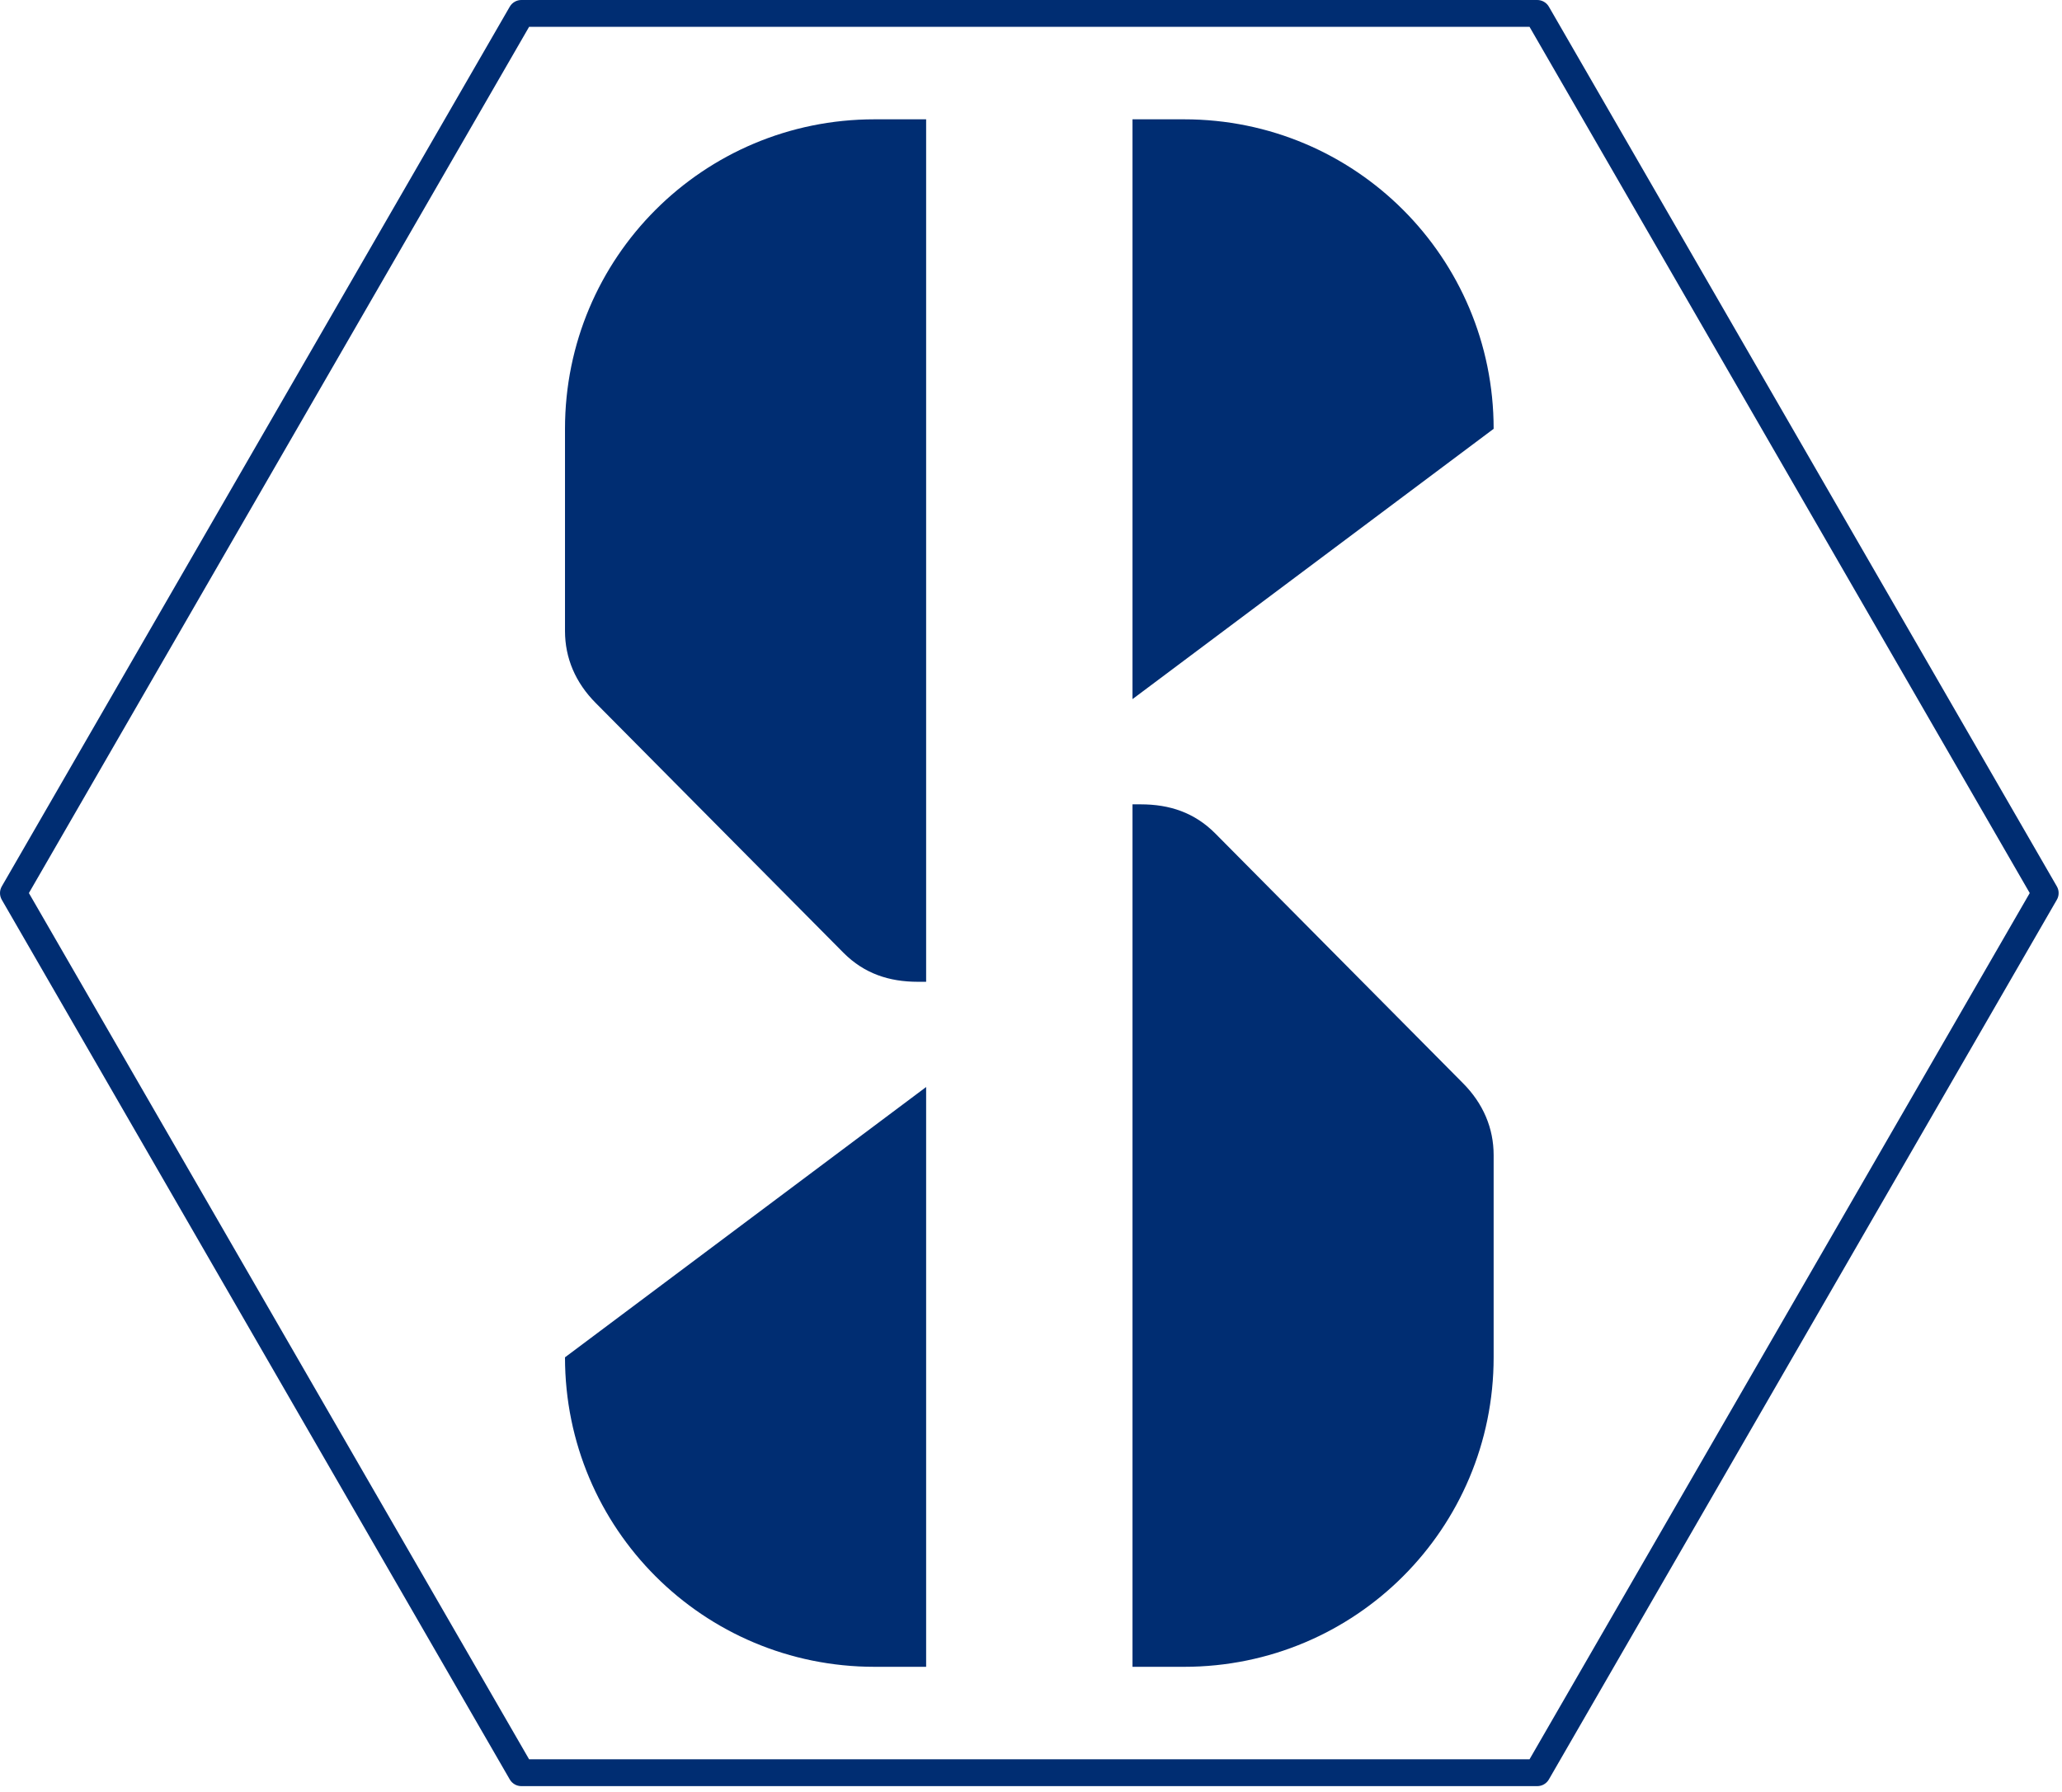 <?xml version="1.0" encoding="UTF-8" standalone="no"?><!DOCTYPE svg PUBLIC "-//W3C//DTD SVG 1.1//EN" "http://www.w3.org/Graphics/SVG/1.1/DTD/svg11.dtd"><svg width="100%" height="100%" viewBox="0 0 245 213" version="1.1" xmlns="http://www.w3.org/2000/svg" xmlns:xlink="http://www.w3.org/1999/xlink" xml:space="preserve" xmlns:serif="http://www.serif.com/" style="fill-rule:evenodd;clip-rule:evenodd;stroke-linejoin:round;stroke-miterlimit:2;"><g><path d="M100.232,113.239l-29.423,-29.669c-2.452,-2.452 -3.678,-5.394 -3.678,-8.582l-0,-24.029c-0,-20.351 16.428,-36.78 36.779,-36.78l6.13,0l0,102.493l-0.981,-0c-3.432,-0 -6.375,-0.981 -8.827,-3.433l0,0Zm34.328,-99.06l6.13,0c20.351,0 36.779,16.429 36.779,36.78l-42.909,32.121l-0,-68.901Zm-0,81.406l0.981,-0c3.433,-0 6.375,0.981 8.827,3.433l29.423,29.669c2.452,2.452 3.678,5.394 3.678,8.581l0,24.03c0,20.351 -16.428,36.779 -36.779,36.779l-6.13,0l-0,-102.492Zm-67.429,65.713l42.909,-32.121l0,68.9l-6.13,0c-20.351,0 -36.779,-16.428 -36.779,-36.779Zm116.787,50.335c-0.043,0.056 -0.089,0.108 -0.138,0.157c-0.049,0.05 -0.101,0.095 -0.157,0.137c-0.055,0.042 -0.113,0.081 -0.173,0.116c-0.06,0.035 -0.122,0.066 -0.187,0.093c-0.064,0.026 -0.13,0.049 -0.197,0.066c-0.067,0.018 -0.136,0.032 -0.205,0.041c-0.069,0.009 -0.138,0.014 -0.208,0.014l-120.706,-0c-0.07,-0 -0.139,-0.005 -0.208,-0.014c-0.069,-0.009 -0.137,-0.023 -0.205,-0.041c-0.067,-0.017 -0.133,-0.04 -0.197,-0.066c-0.064,-0.027 -0.127,-0.058 -0.187,-0.093c-0.06,-0.035 -0.118,-0.074 -0.173,-0.116c-0.055,-0.042 -0.108,-0.087 -0.157,-0.137c-0.049,-0.049 -0.095,-0.101 -0.137,-0.157c-0.043,-0.055 -0.081,-0.112 -0.116,-0.173l-60.353,-104.535c-0.035,-0.06 -0.066,-0.123 -0.093,-0.187c-0.027,-0.064 -0.049,-0.13 -0.067,-0.197c-0.017,-0.067 -0.031,-0.136 -0.041,-0.205c-0.009,-0.069 -0.013,-0.138 -0.013,-0.208c0,-0.069 0.004,-0.139 0.013,-0.208c0.01,-0.069 0.024,-0.137 0.041,-0.204c0.018,-0.067 0.04,-0.133 0.067,-0.197c0.027,-0.065 0.058,-0.127 0.093,-0.187l60.353,-104.535c0.035,-0.061 0.073,-0.119 0.116,-0.173c0.042,-0.056 0.088,-0.108 0.137,-0.158c0.049,-0.049 0.101,-0.094 0.157,-0.136c0.055,-0.043 0.113,-0.081 0.173,-0.116c0.06,-0.035 0.123,-0.066 0.187,-0.093c0.064,-0.027 0.13,-0.049 0.197,-0.067c0.068,-0.017 0.136,-0.031 0.205,-0.041c0.069,-0.009 0.138,-0.013 0.208,-0.013l120.706,-0c0.07,-0 0.139,0.004 0.208,0.013c0.069,0.01 0.137,0.024 0.205,0.041c0.067,0.018 0.133,0.04 0.197,0.067c0.065,0.027 0.127,0.058 0.187,0.093c0.06,0.035 0.118,0.073 0.173,0.116c0.056,0.042 0.108,0.087 0.157,0.136c0.049,0.05 0.095,0.102 0.138,0.158c0.042,0.054 0.081,0.112 0.115,0.173l60.353,104.535c0.035,0.06 0.066,0.122 0.093,0.187c0.027,0.064 0.049,0.13 0.067,0.197c0.017,0.067 0.031,0.135 0.041,0.204c0.009,0.069 0.013,0.139 0.013,0.208c0,0.07 -0.004,0.139 -0.013,0.208c-0.01,0.069 -0.024,0.138 -0.041,0.205c-0.018,0.067 -0.04,0.133 -0.067,0.197c-0.027,0.064 -0.058,0.127 -0.093,0.187l-60.353,104.535c-0.035,0.061 -0.073,0.118 -0.115,0.173Zm57.249,-105.505l-59.434,-102.941l-118.866,-0l-59.434,102.941l59.434,102.942l118.866,0l59.434,-102.942Z" style="fill:#002d72;;fill-rule:nonzero;"/></g></svg>